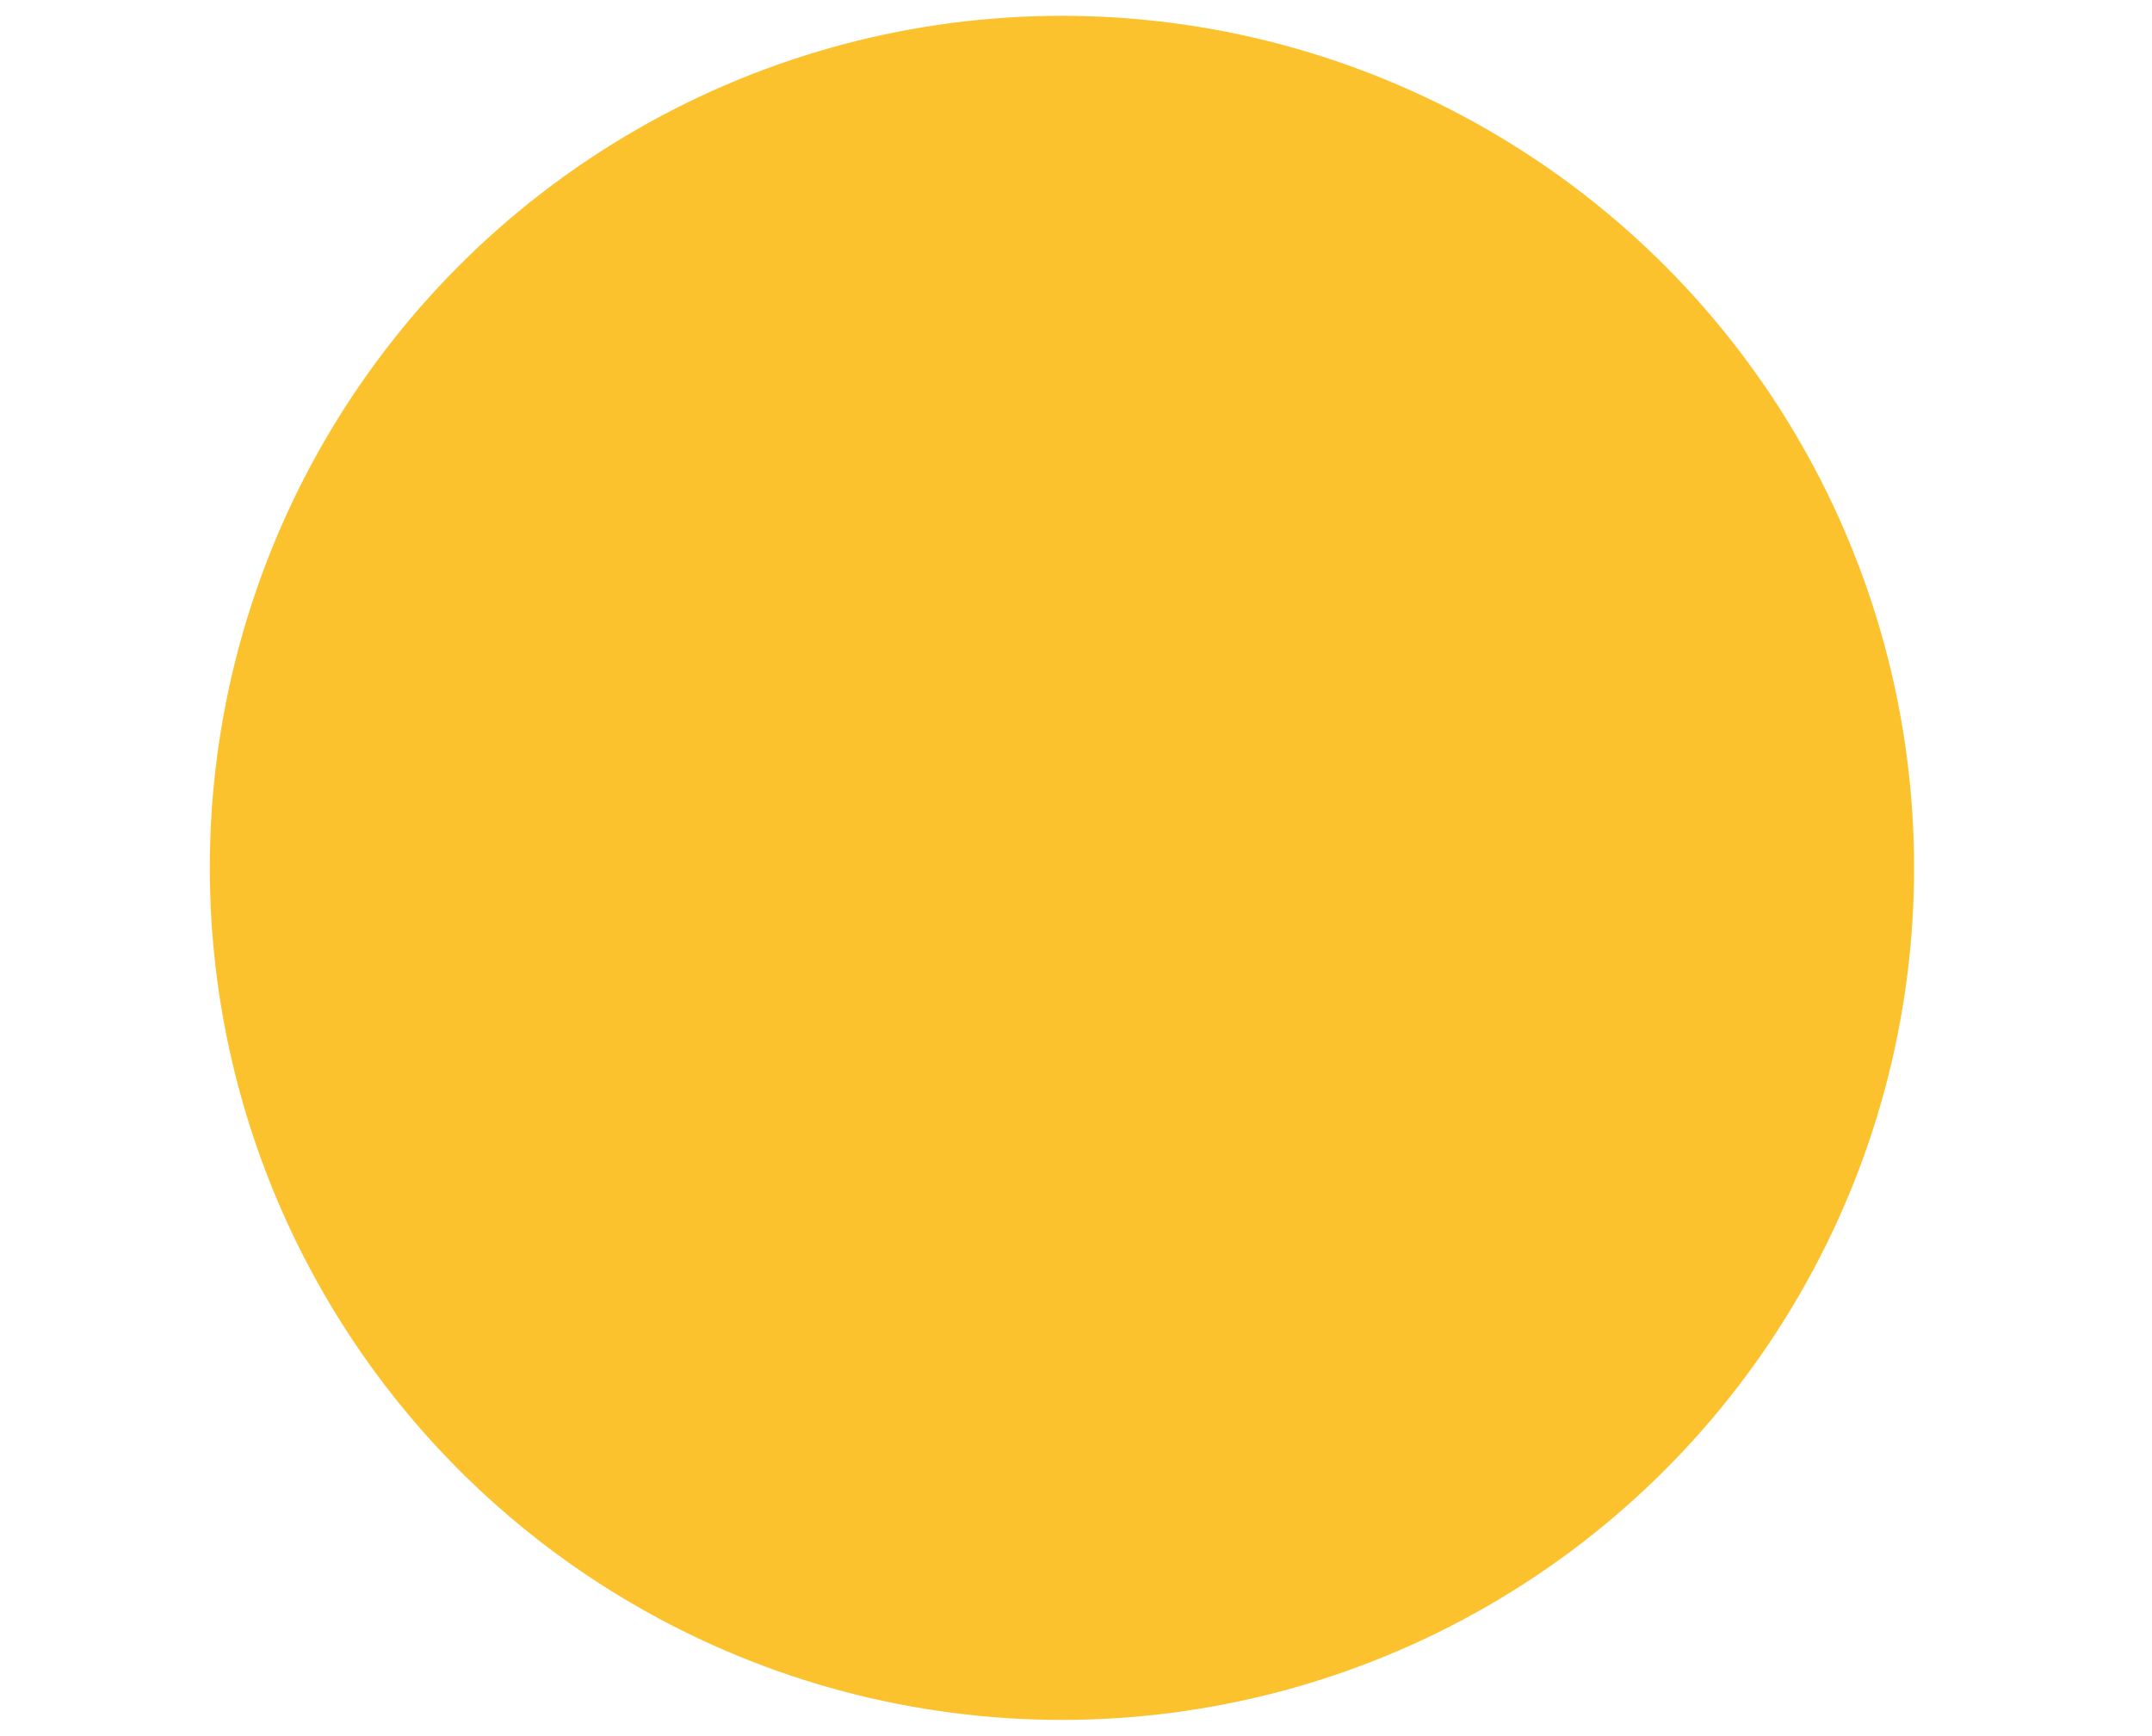 <?xml version="1.0" encoding="utf-8"?>
<!-- Generator: Adobe Illustrator 15.0.0, SVG Export Plug-In . SVG Version: 6.00 Build 0)  -->
<!DOCTYPE svg PUBLIC "-//W3C//DTD SVG 1.1//EN" "http://www.w3.org/Graphics/SVG/1.1/DTD/svg11.dtd">
<svg version="1.1" id="Layer_1" xmlns="http://www.w3.org/2000/svg" xmlns:xlink="http://www.w3.org/1999/xlink" x="0px" y="0px"
	 width="86.777px" height="70px" viewBox="0 0 86.777 70" enable-background="new 0 0 86.777 70" xml:space="preserve">
<g>
	<g>
		<!--<path fill="#d5af59" d="M8.554,37.57h58.408c0.061-0.848,0.094-1.708,0.094-2.57c0-18.978-15.385-34.362-34.362-34.362
			c-9.356,0-17.763,3.817-24.036,9.804c-5.633,5.376-8.085,12.23-8.085,17.707C0.573,35.155,4.924,37.57,8.554,37.57z"/>-->
		<circle fill="#fbc22e" cx="42.822" cy="35" r="34.362">
		</circle>
	</g>
	<!--<g>
		<path fill="#212121" d="M42.822,0.638c-0.09,0-0.179,0.004-0.268,0.004h-9.395c0.912,0.007,5.323,0.123,10.114,1.681
			c0.345,0.115,0.691,0.231,1.031,0.357c0.018,0.006,0.033,0.012,0.053,0.019C55.685,6.893,64.08,17.073,66.531,28.972
			c1.311,6.367,5.338,8.599,10.557,8.599c0.062-0.848,0.096-1.708,0.096-2.57C77.183,16.022,61.799,0.638,42.822,0.638z"/>
		<path fill="#212121" d="M32.987,0.642h0.173C33.048,0.642,32.987,0.642,32.987,0.642z"/>
	</g>-->
</g>
</svg>